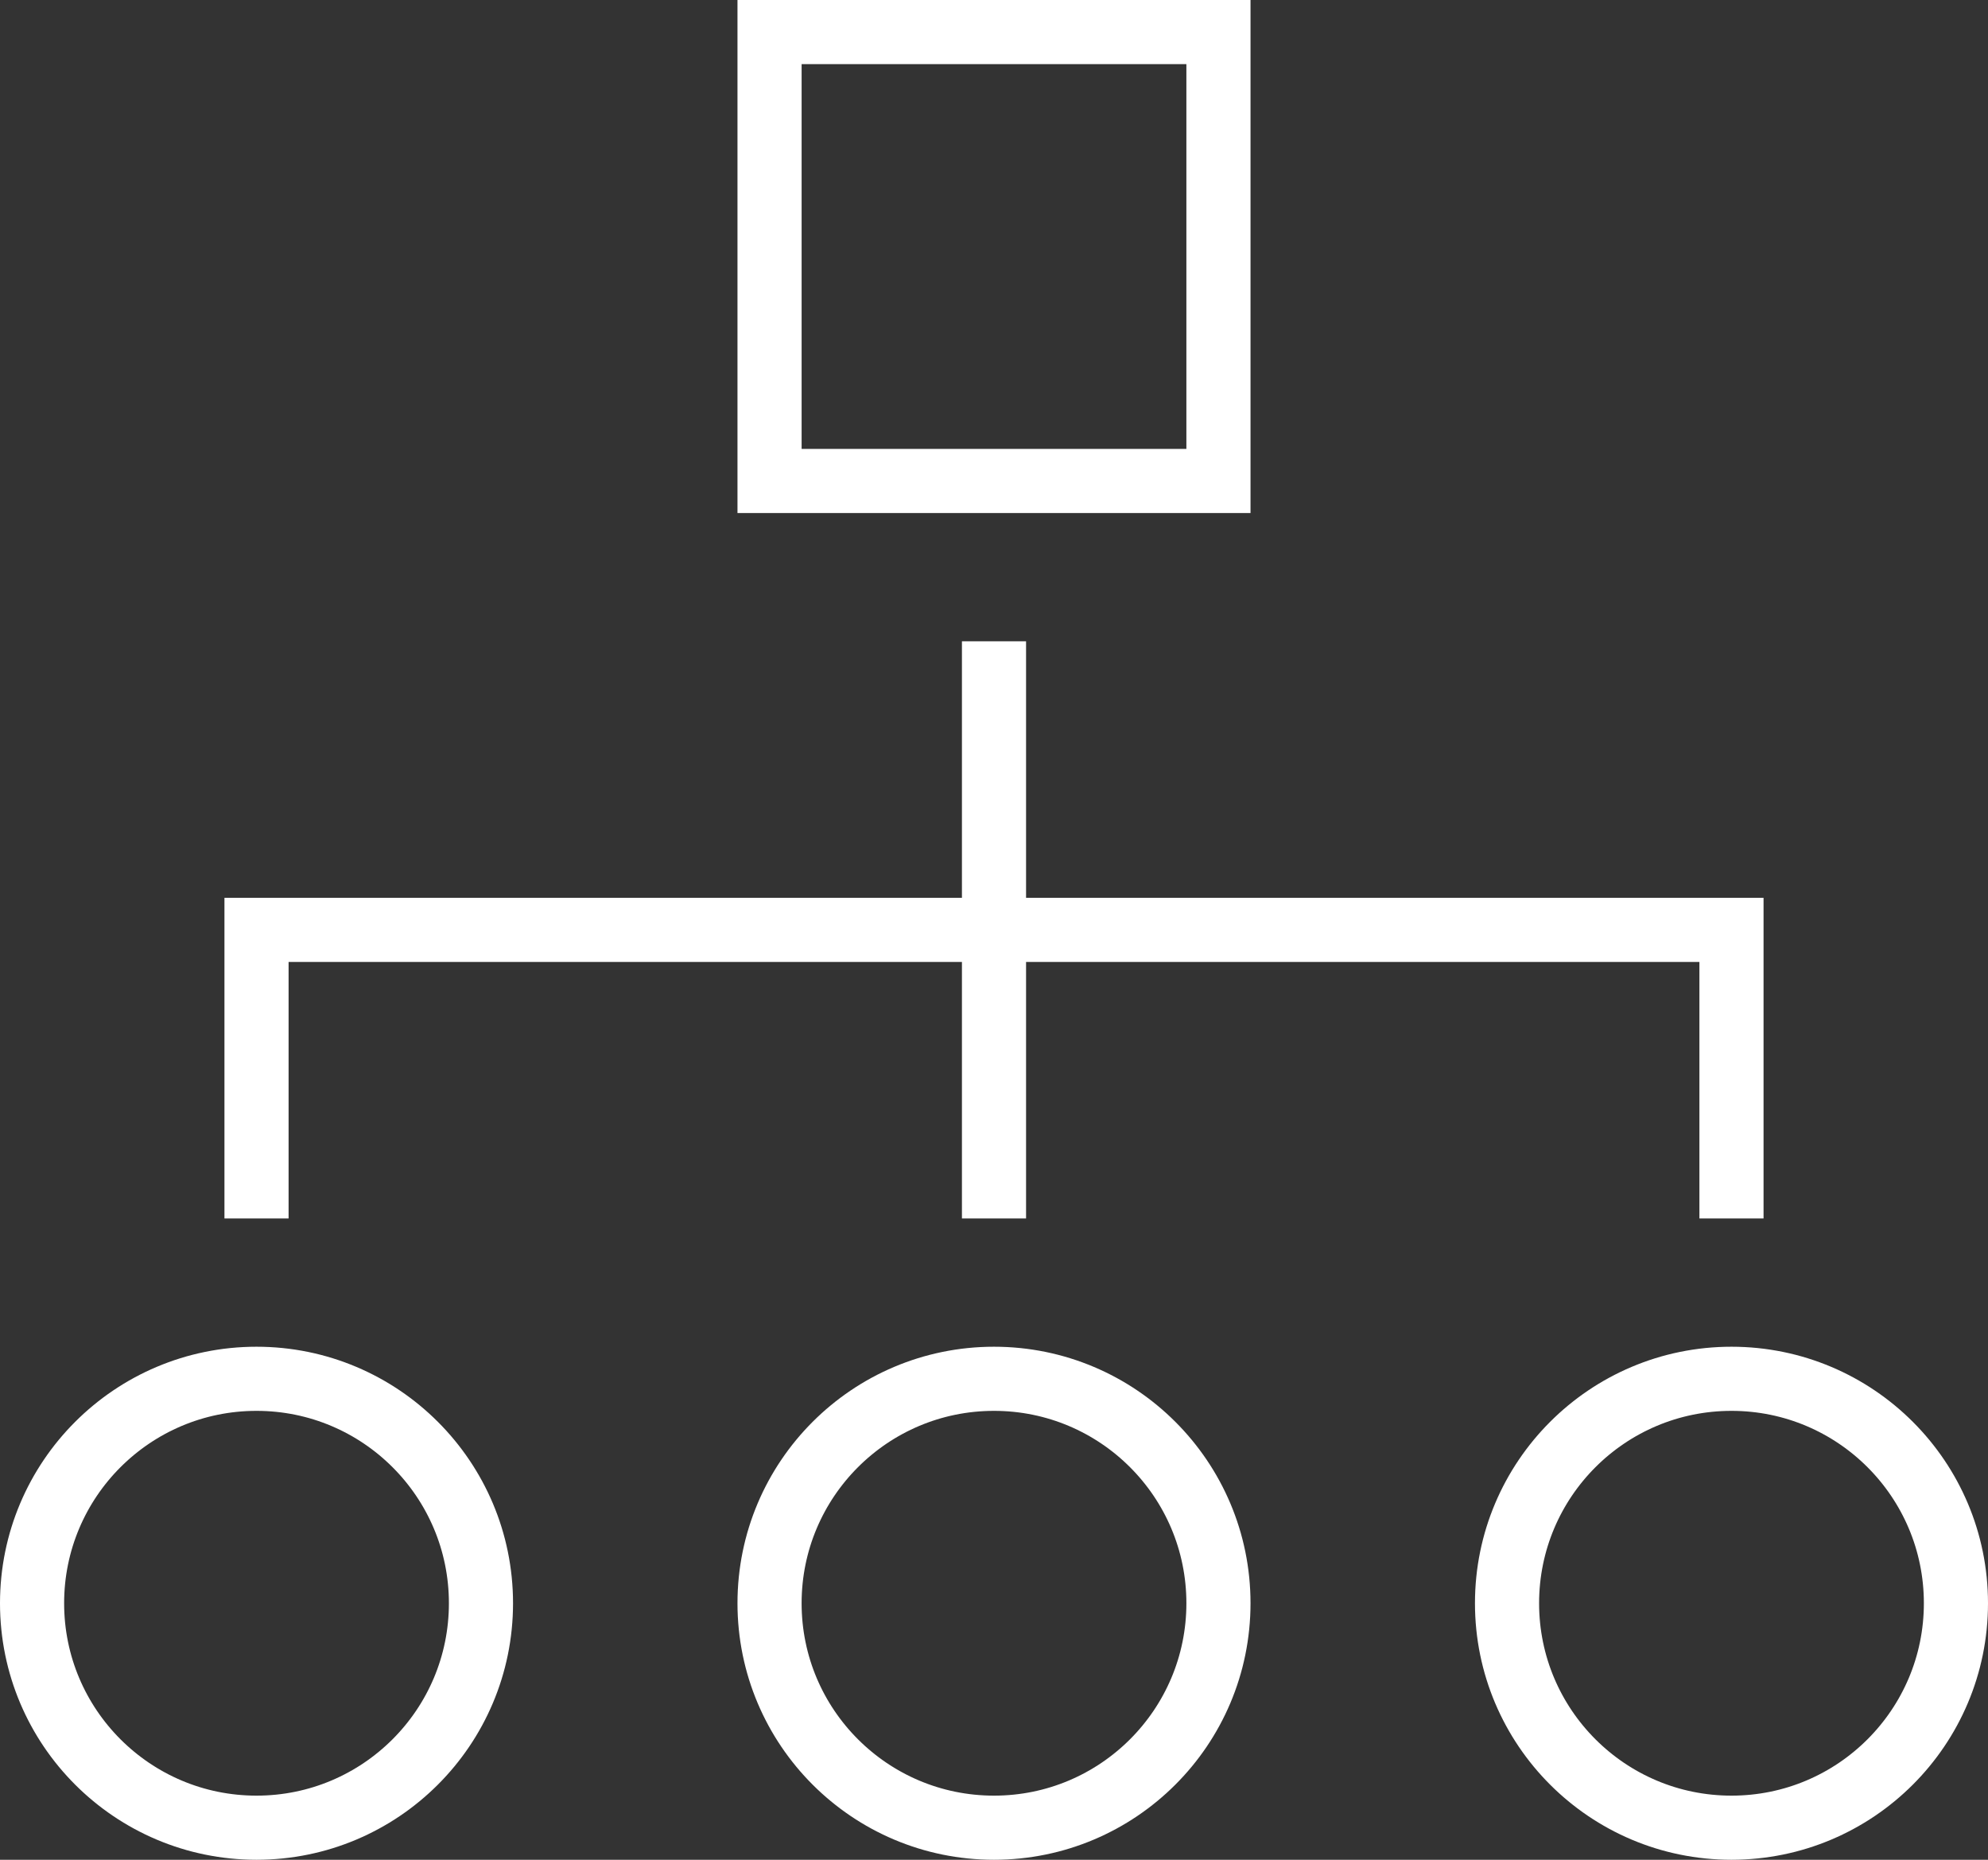 <?xml version="1.0" encoding="UTF-8"?> <svg xmlns="http://www.w3.org/2000/svg" width="62" height="58" viewBox="0 0 62 58"><rect x="0" y="0" width="62" height="58" fill="#333333" stroke="none"/><g id="hierarchy-56" transform="translate(1 1)"><rect id="Rectangle" width="14" height="14" transform="translate(23)" fill="none" stroke="#fff" stroke-linecap="square" stroke-miterlimit="10" stroke-width="2"></rect><path id="Path" d="M.5,0V16" transform="translate(29.5 20)" fill="none" stroke="#fff" stroke-linecap="square" stroke-miterlimit="10" stroke-width="2"></path><path id="Path-2" data-name="Path" d="M0,8V0H46V8" transform="translate(7 28)" fill="none" stroke="#fff" stroke-linecap="square" stroke-miterlimit="10" stroke-width="2"></path><circle id="Oval" cx="7" cy="7" r="7" transform="translate(0 42)" fill="none" stroke="#fff" stroke-linecap="square" stroke-miterlimit="10" stroke-width="2"></circle><circle id="Oval-2" data-name="Oval" cx="7" cy="7" r="7" transform="translate(23 42)" fill="none" stroke="#fff" stroke-linecap="square" stroke-miterlimit="10" stroke-width="2"></circle><circle id="Oval-3" data-name="Oval" cx="7" cy="7" r="7" transform="translate(46 42)" fill="none" stroke="#fff" stroke-linecap="square" stroke-miterlimit="10" stroke-width="2"></circle></g></svg> 